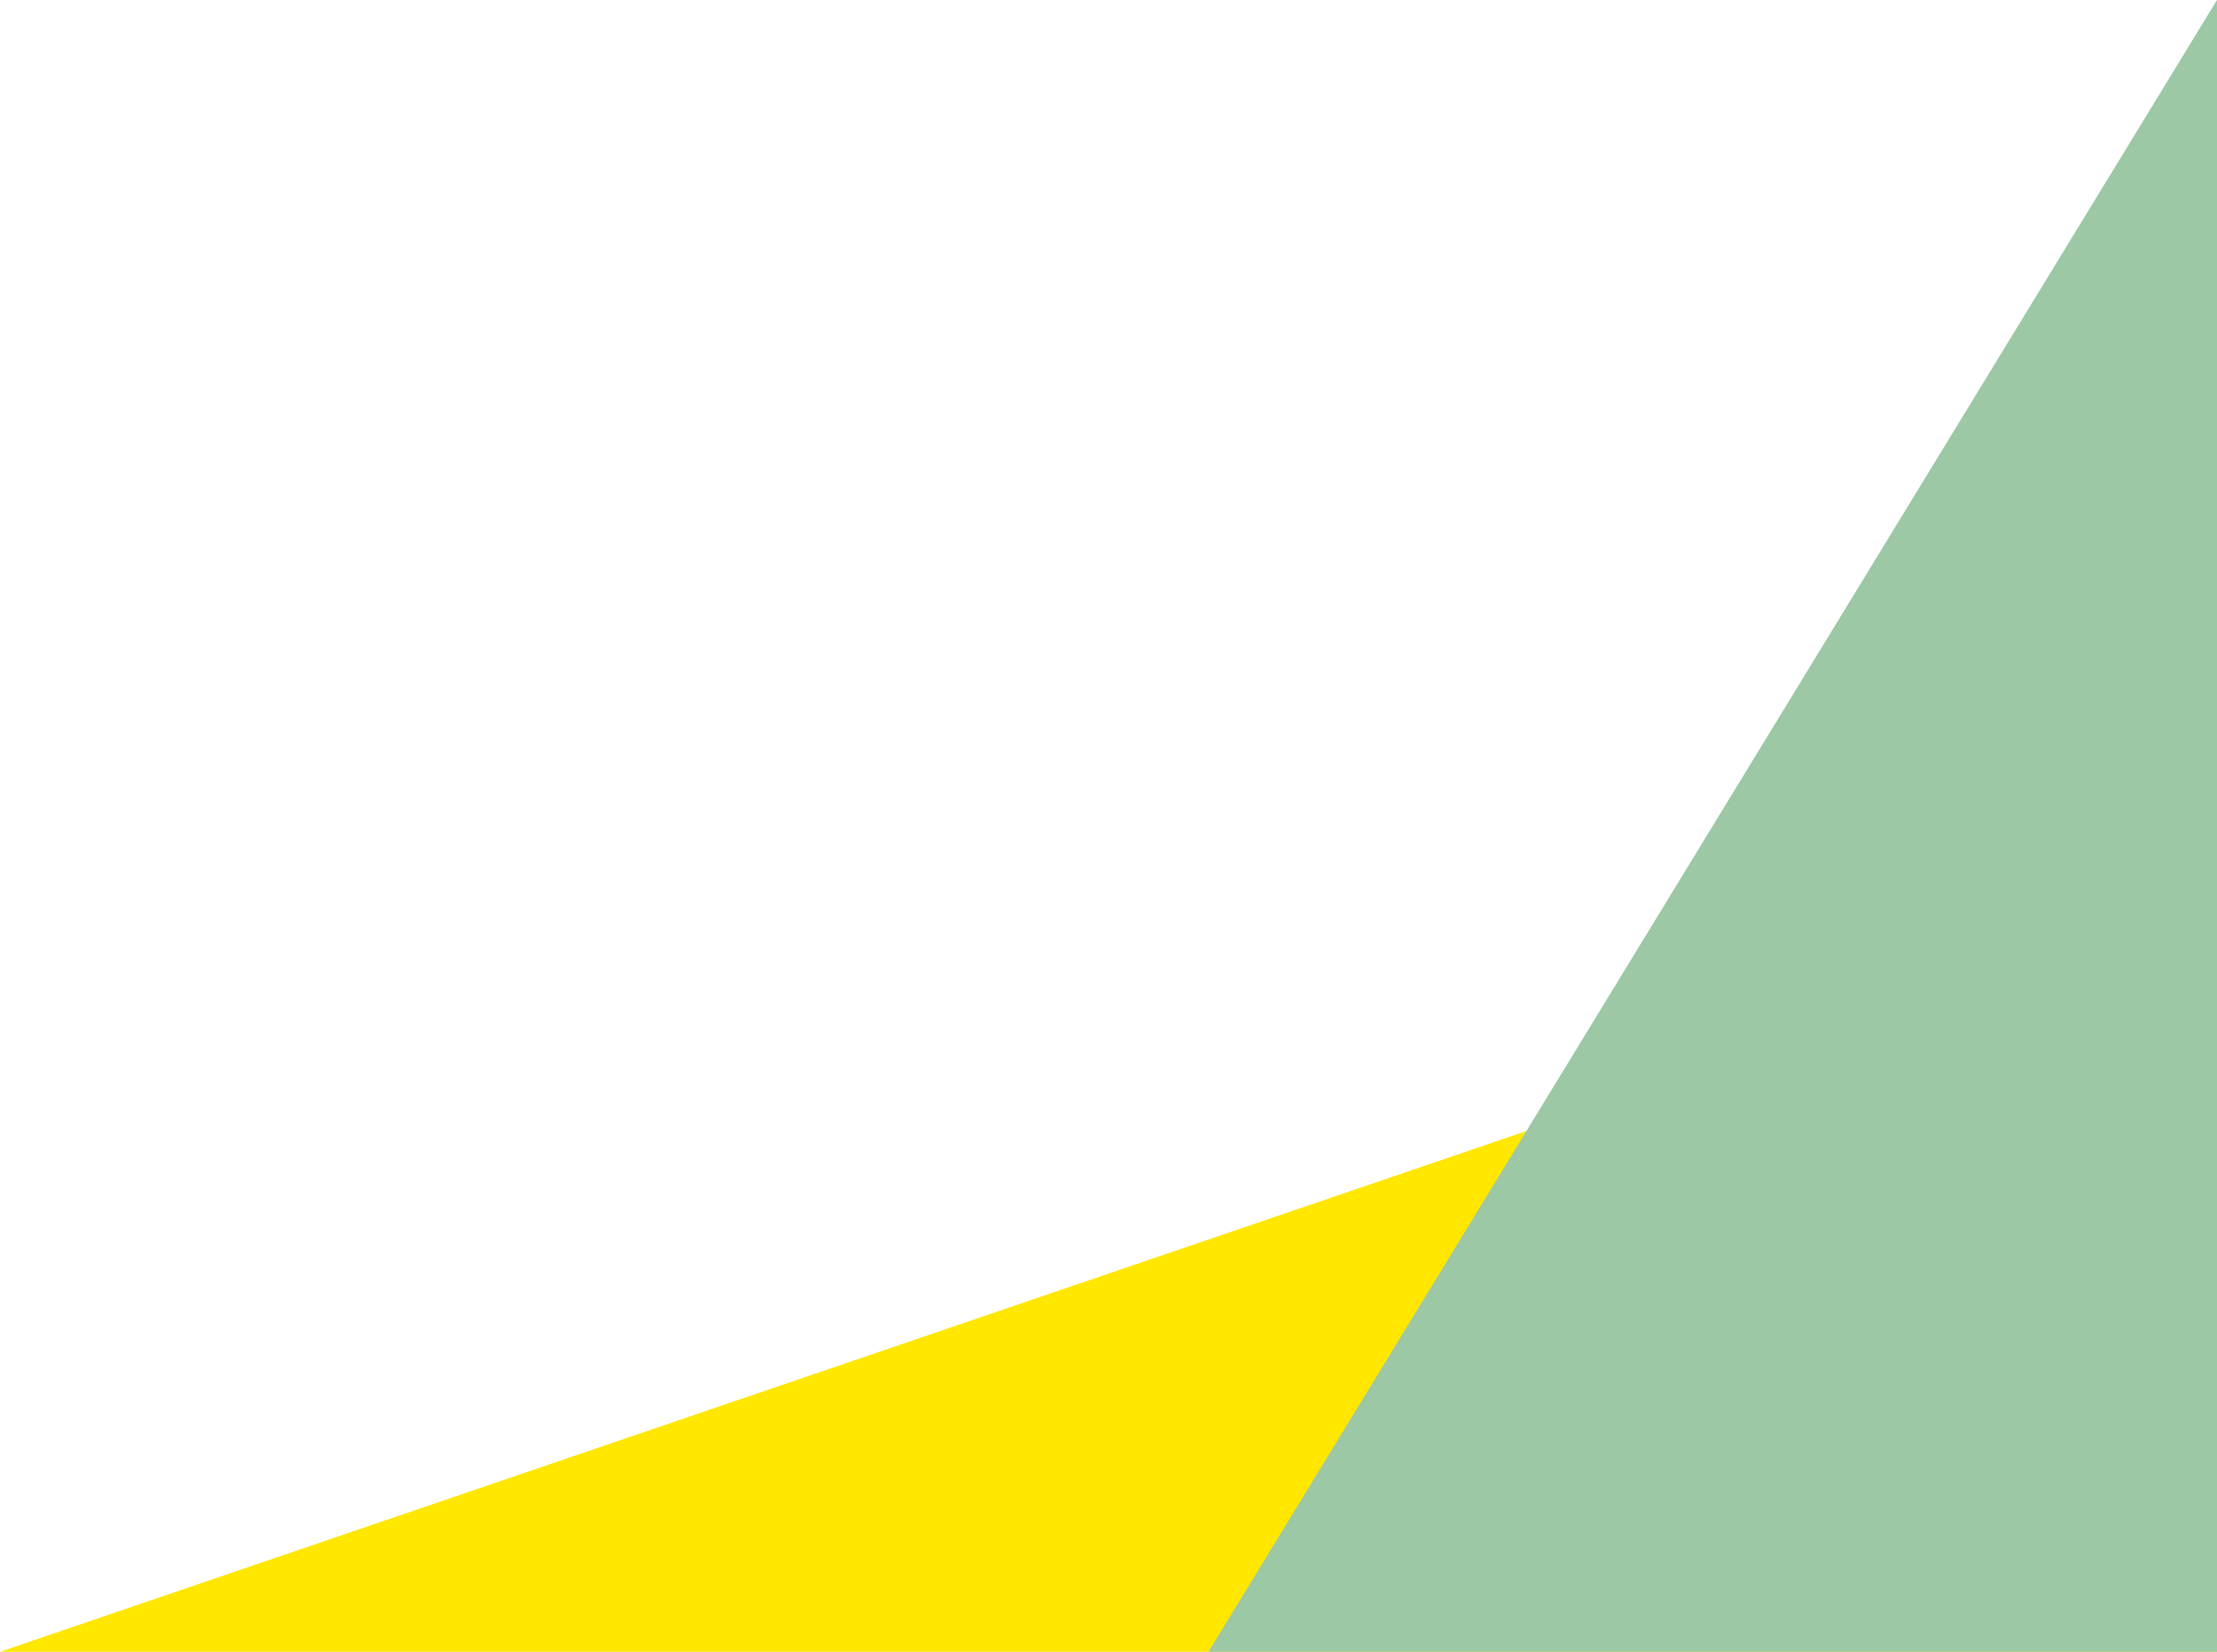 <svg xmlns="http://www.w3.org/2000/svg" width="255" height="190" viewBox="0 0 255 190"><path d="m1255 962 255-87v87h-255Z" style="fill-rule:evenodd;fill:#ffe700" transform="translate(-1255 -772)"/><path d="m1394 962 116-190v190h-116Z" style="fill:#9cc8a5;fill-rule:evenodd" transform="translate(-1255 -772)"/></svg>